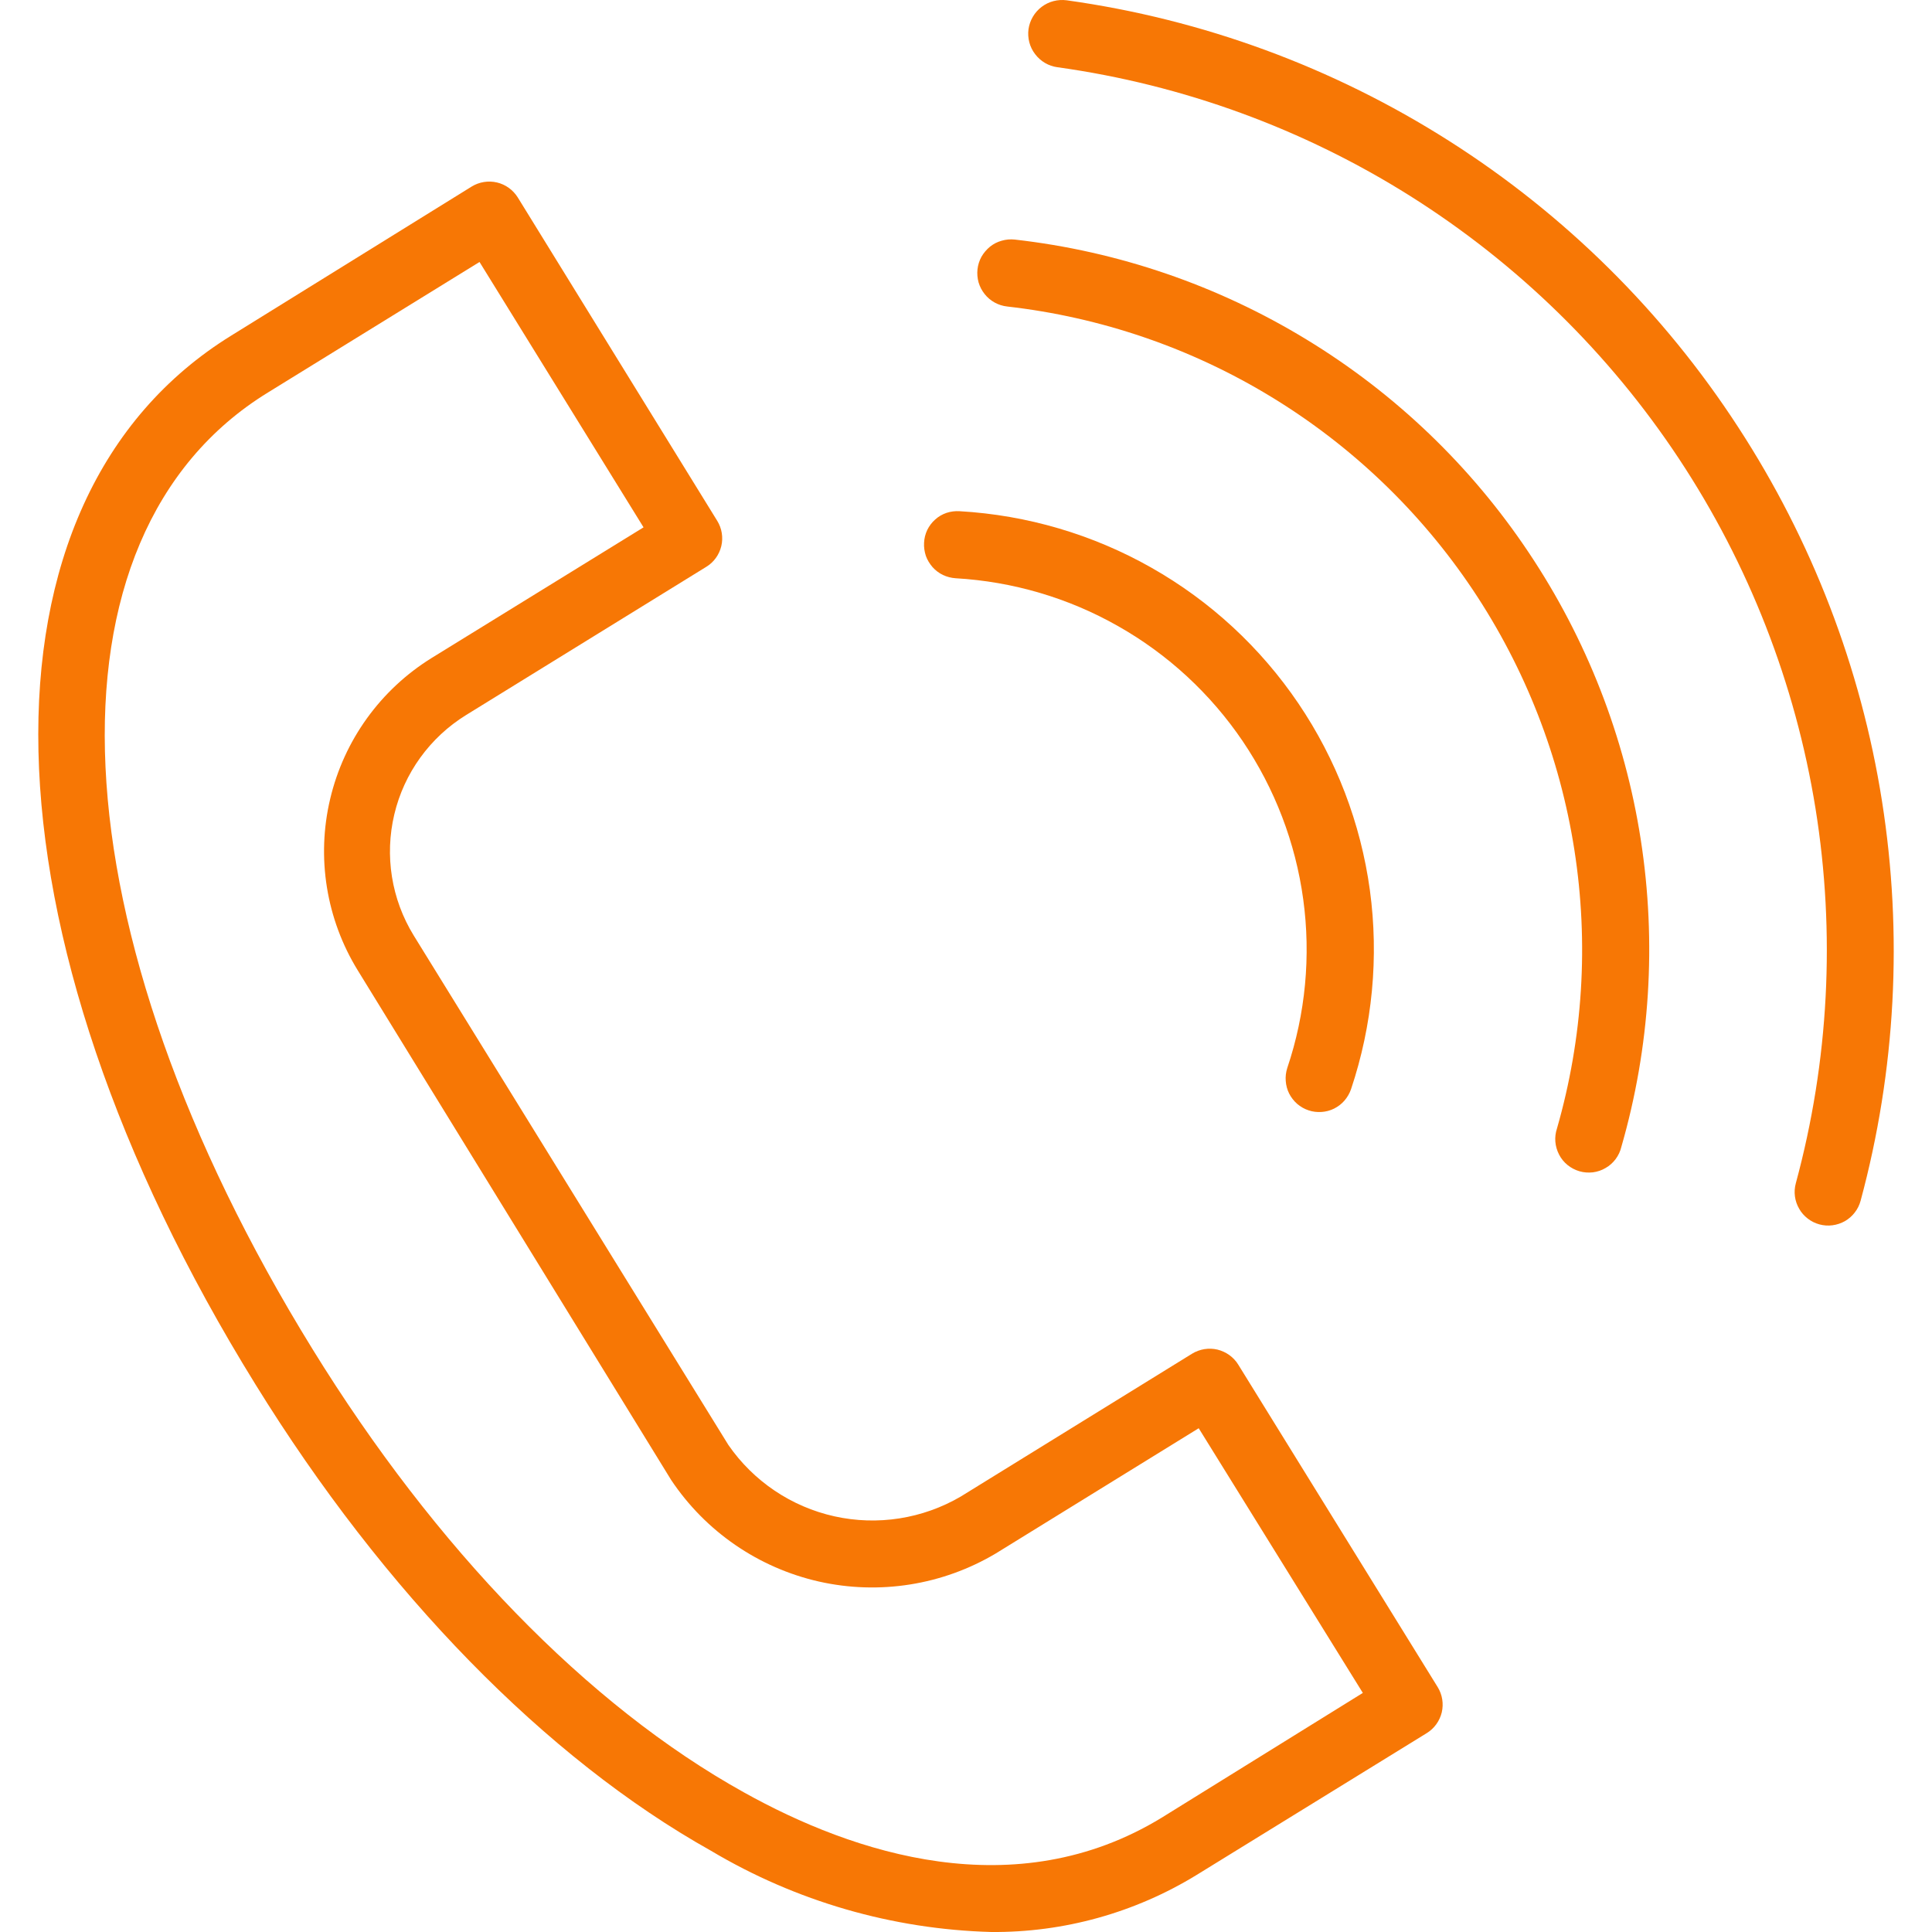 <svg width="20" height="20" viewBox="0 0 20 20" fill="none" xmlns="http://www.w3.org/2000/svg">
<g clip-path="url(#clip0_4538_435)">
<path d="M12.818 14.126C12.77 14.048 12.692 13.993 12.603 13.971C12.514 13.95 12.42 13.965 12.341 14.013L9.946 15.492C9.551 15.723 9.084 15.796 8.638 15.697C8.192 15.598 7.8 15.334 7.54 14.958L4.282 9.683C4.052 9.308 3.98 8.858 4.082 8.43C4.183 8.003 4.451 7.633 4.825 7.402L7.311 5.868C7.39 5.82 7.445 5.743 7.467 5.653C7.488 5.564 7.473 5.47 7.425 5.392L5.36 2.044C5.311 1.966 5.234 1.91 5.145 1.889C5.056 1.868 4.961 1.883 4.883 1.931L2.397 3.472C-0.357 5.17 -0.262 9.637 2.645 14.332C3.977 16.488 5.651 18.202 7.36 19.159C8.24 19.683 9.239 19.972 10.262 20C11.012 20.006 11.749 19.801 12.388 19.409L14.77 17.941C14.848 17.893 14.903 17.816 14.925 17.727C14.946 17.637 14.931 17.543 14.883 17.465L12.818 14.126ZM12.025 18.817C10.51 19.741 8.838 19.189 7.7 18.554C6.081 17.655 4.506 16.026 3.237 13.969C0.552 9.62 0.357 5.547 2.774 4.063L4.964 2.712L6.662 5.459L4.469 6.811C3.939 7.139 3.561 7.664 3.418 8.27C3.274 8.876 3.377 9.515 3.704 10.046L6.948 15.321C7.304 15.854 7.851 16.23 8.477 16.372C9.102 16.513 9.758 16.409 10.309 16.081L12.409 14.785L14.108 17.525L12.025 18.817Z" fill="#F77705"/>
<path d="M9.892 5.986C10.484 6.02 11.06 6.189 11.575 6.482C12.091 6.774 12.532 7.182 12.864 7.672C13.196 8.163 13.411 8.723 13.491 9.31C13.571 9.896 13.515 10.494 13.326 11.055C13.312 11.099 13.306 11.144 13.31 11.19C13.313 11.235 13.325 11.28 13.345 11.32C13.366 11.361 13.394 11.397 13.428 11.427C13.463 11.457 13.503 11.48 13.546 11.494C13.589 11.509 13.635 11.514 13.681 11.511C13.726 11.508 13.771 11.496 13.811 11.476C13.852 11.455 13.889 11.427 13.918 11.393C13.948 11.358 13.971 11.318 13.986 11.275C14.208 10.612 14.275 9.907 14.181 9.215C14.086 8.522 13.833 7.861 13.441 7.282C13.049 6.703 12.529 6.222 11.92 5.877C11.312 5.532 10.632 5.332 9.934 5.292C9.888 5.289 9.842 5.295 9.799 5.309C9.755 5.324 9.715 5.347 9.681 5.378C9.647 5.408 9.619 5.445 9.599 5.486C9.579 5.528 9.568 5.573 9.566 5.618C9.563 5.664 9.57 5.709 9.584 5.753C9.599 5.796 9.623 5.835 9.653 5.87C9.683 5.904 9.72 5.932 9.761 5.952C9.802 5.971 9.847 5.983 9.892 5.986Z" fill="#F77705"/>
<path d="M10.505 2.48C10.46 2.475 10.413 2.479 10.369 2.492C10.325 2.504 10.284 2.525 10.248 2.554C10.213 2.583 10.183 2.618 10.16 2.658C10.138 2.698 10.124 2.742 10.119 2.788C10.114 2.833 10.118 2.879 10.13 2.923C10.143 2.967 10.164 3.008 10.193 3.044C10.221 3.08 10.257 3.11 10.297 3.132C10.337 3.154 10.381 3.168 10.427 3.173C11.395 3.283 12.329 3.602 13.161 4.109C13.994 4.616 14.706 5.298 15.248 6.108C15.789 6.918 16.148 7.836 16.298 8.799C16.448 9.761 16.387 10.745 16.118 11.681C16.103 11.726 16.097 11.773 16.101 11.819C16.105 11.866 16.118 11.911 16.14 11.953C16.161 11.994 16.191 12.031 16.227 12.06C16.264 12.09 16.306 12.112 16.351 12.125C16.396 12.138 16.443 12.141 16.489 12.136C16.536 12.13 16.581 12.115 16.621 12.091C16.662 12.068 16.697 12.036 16.725 11.999C16.753 11.961 16.773 11.919 16.784 11.873C17.082 10.84 17.15 9.754 16.985 8.691C16.82 7.629 16.424 6.615 15.826 5.721C15.229 4.826 14.443 4.073 13.524 3.514C12.605 2.954 11.575 2.601 10.505 2.48Z" fill="#F77705"/>
<path d="M17.993 4.421C17.219 3.23 16.198 2.219 14.998 1.457C13.799 0.695 12.45 0.199 11.042 0.003C10.95 -0.009 10.857 0.015 10.783 0.071C10.709 0.127 10.66 0.211 10.647 0.302C10.635 0.394 10.659 0.488 10.716 0.561C10.772 0.635 10.855 0.684 10.947 0.696C12.246 0.877 13.491 1.332 14.6 2.03C15.709 2.729 16.657 3.655 17.38 4.748C18.103 5.841 18.585 7.075 18.794 8.369C19.002 9.662 18.933 10.985 18.59 12.25C18.578 12.294 18.575 12.34 18.581 12.385C18.587 12.43 18.602 12.474 18.625 12.513C18.647 12.553 18.678 12.587 18.714 12.615C18.75 12.643 18.791 12.663 18.835 12.675C18.879 12.687 18.925 12.69 18.97 12.684C19.016 12.678 19.059 12.663 19.099 12.641C19.138 12.618 19.173 12.588 19.201 12.551C19.229 12.515 19.249 12.474 19.261 12.43C19.625 11.081 19.7 9.671 19.482 8.291C19.264 6.911 18.756 5.592 17.993 4.421Z" fill="#F77705"/>
</g>
<defs>
<clipPath id="clip0_4538_435">
<rect width="20" height="20" fill="white"/>
</clipPath>
</defs>
</svg>
